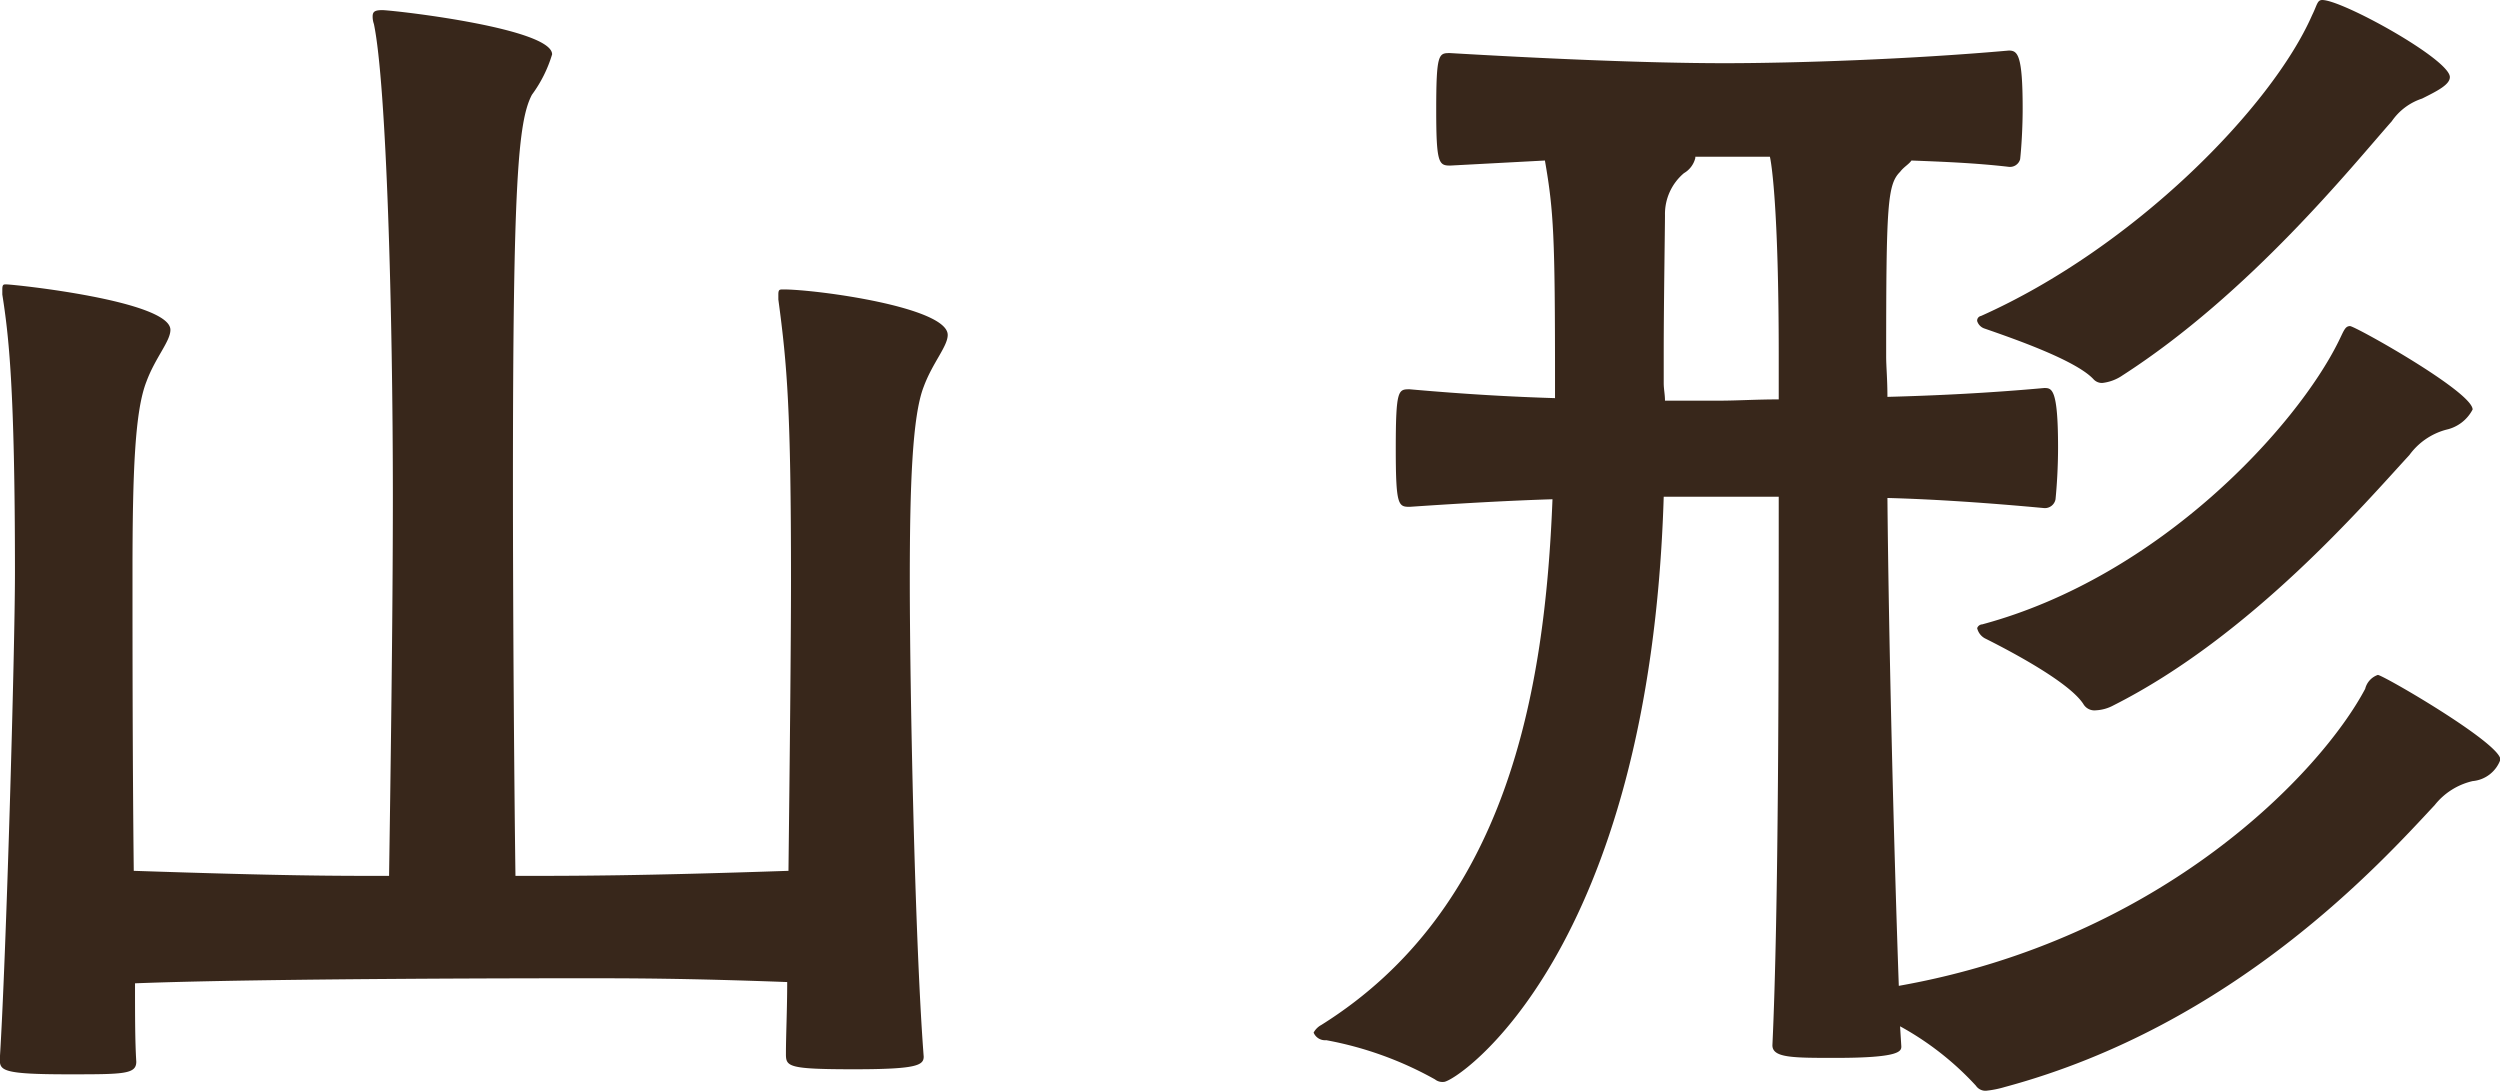 <svg id="title_yamagata_top" xmlns="http://www.w3.org/2000/svg" width="118.68" height="51.78" viewBox="0 0 118.68 51.78">
  <defs>
    <style>
      .cls-1 {
        fill: #38271b;
        fill-rule: evenodd;
      }
    </style>
  </defs>
  <path id="山形" class="cls-1" d="M2542.86,1052.94c0.42,3.12.6,5.28,0.6,13.32,0,3-.06,8.64-0.12,13.8-7.08.24-10.08,0.24-12.96,0.24-0.06-4.2-.12-12.42-0.12-18.66,0-14.22.24-17.16,0.9-18.42a6.246,6.246,0,0,0,.96-1.92c0-1.2-7.02-2.04-8.04-2.1-0.36,0-.48.06-0.48,0.3a1.056,1.056,0,0,0,.06.36c0.6,2.88.9,13.74,0.9,22.44,0,5.94-.12,13.86-0.18,18-2.7,0-4.92,0-12.12-.24-0.06-5.28-.06-11.1-0.06-14.16,0-4.86.12-7.68,0.66-9.06,0.42-1.14,1.14-1.92,1.14-2.46,0-1.38-7.44-2.16-7.8-2.16-0.12,0-.18,0-0.18.24v0.24c0.3,1.92.6,4.38,0.6,13.2,0,3.72-.42,18.42-0.72,23.1,0,0.54.12,0.72,3.24,0.72,2.64,0,3.24,0,3.24-.6-0.06-.96-0.06-2.22-0.06-3.72,6.18-.24,19.98-0.24,21.24-0.24,2.22,0,4.86,0,9.72.18,0,1.32-.06,2.52-0.06,3.42,0,0.6.12,0.72,3.24,0.72,2.94,0,3.3-.18,3.3-0.6-0.42-5.46-.66-17.46-0.66-22.62,0-4.5.12-7.8,0.66-9.18,0.42-1.14,1.14-1.92,1.14-2.46,0-1.32-6.24-2.16-7.8-2.16-0.18,0-.24,0-0.24.24v0.24Zm53.25,34.5a14.079,14.079,0,0,1,3.6,2.82,0.546,0.546,0,0,0,.48.24,4.783,4.783,0,0,0,.9-0.18c10.92-2.94,17.88-10.68,20.4-13.38a3.222,3.222,0,0,1,1.8-1.14,1.548,1.548,0,0,0,1.32-1.02c0-.78-5.58-4.02-5.82-4.02a0.935,0.935,0,0,0-.6.66c-2.1,3.96-9.6,11.88-22.14,14.1-0.24-6.78-.48-16.5-0.54-23.16,2.28,0.06,4.86.24,7.44,0.48a0.514,0.514,0,0,0,.54-0.42c0.06-.6.12-1.5,0.12-2.46,0-2.82-.3-2.82-0.66-2.82-2.64.24-5.16,0.36-7.44,0.42,0-.84-0.06-1.44-0.06-1.92,0-7.2.06-8.16,0.66-8.76,0.18-.24.42-0.36,0.54-0.54,1.56,0.06,3.06.12,4.62,0.3a0.5,0.5,0,0,0,.54-0.36c0.06-.54.12-1.5,0.12-2.4,0-2.58-.24-2.76-0.66-2.76-4.74.42-10.14,0.6-13.5,0.6-3.84,0-8.94-.24-13.02-0.48-0.54,0-.66,0-0.66,2.7,0,2.52.12,2.64,0.66,2.64l4.5-.24c0.42,2.4.48,3.66,0.48,10.44v0.84c-1.98-.06-4.2-0.18-6.9-0.42-0.54,0-.66,0-0.66,2.82,0,2.7.12,2.76,0.66,2.76,2.64-.18,4.86-0.3,6.78-0.36-0.36,9.18-2.16,19.44-10.98,24.96a0.9,0.9,0,0,0-.36.36,0.588,0.588,0,0,0,.6.36,16.787,16.787,0,0,1,5.16,1.86,0.571,0.571,0,0,0,.42.12c0.6,0,9.78-6.06,10.44-27.78h5.46c0,7.74,0,19.62-.3,26.04,0,0.6.96,0.6,3,.6,3,0,3.12-.3,3.12-0.54Zm27.18-29.28c0-.84-5.58-3.96-5.82-3.96s-0.3.24-.54,0.72c-1.98,4.02-8.46,11.16-16.92,13.44a0.268,0.268,0,0,0-.24.18,0.745,0.745,0,0,0,.36.48c1.32,0.66,4.02,2.1,4.68,3.12a0.609,0.609,0,0,0,.6.3,1.953,1.953,0,0,0,.84-0.24c6.54-3.3,11.94-9.6,14.04-11.88a3.179,3.179,0,0,1,1.74-1.2A1.861,1.861,0,0,0,2623.29,1058.16Zm-1.08-15.78c0-.84-5.1-3.66-6.06-3.66-0.24,0-.24.24-0.48,0.72-1.92,4.38-8.46,11.04-15.72,14.28a0.224,0.224,0,0,0-.18.24,0.541,0.541,0,0,0,.36.36c1.38,0.48,4.32,1.5,5.16,2.4a0.545,0.545,0,0,0,.42.18,2.106,2.106,0,0,0,.96-0.36c6.06-3.9,10.92-9.96,12.78-12.06a2.8,2.8,0,0,1,1.44-1.08C2621.61,1043.04,2622.21,1042.74,2622.21,1042.38Zm-31.86,15.3c-1.08,0-1.98.06-2.82,0.06h-2.58c0-.3-0.06-0.54-0.06-0.84v-1.44c0-2.28.06-5.94,0.06-6.54a2.539,2.539,0,0,1,.9-1.98,1.147,1.147,0,0,0,.54-0.72v-0.06h3.54c0.06,0.24.42,2.28,0.42,9.48v2.04Z" transform="translate(-2505.91 -1038.72)"/>
</svg>
